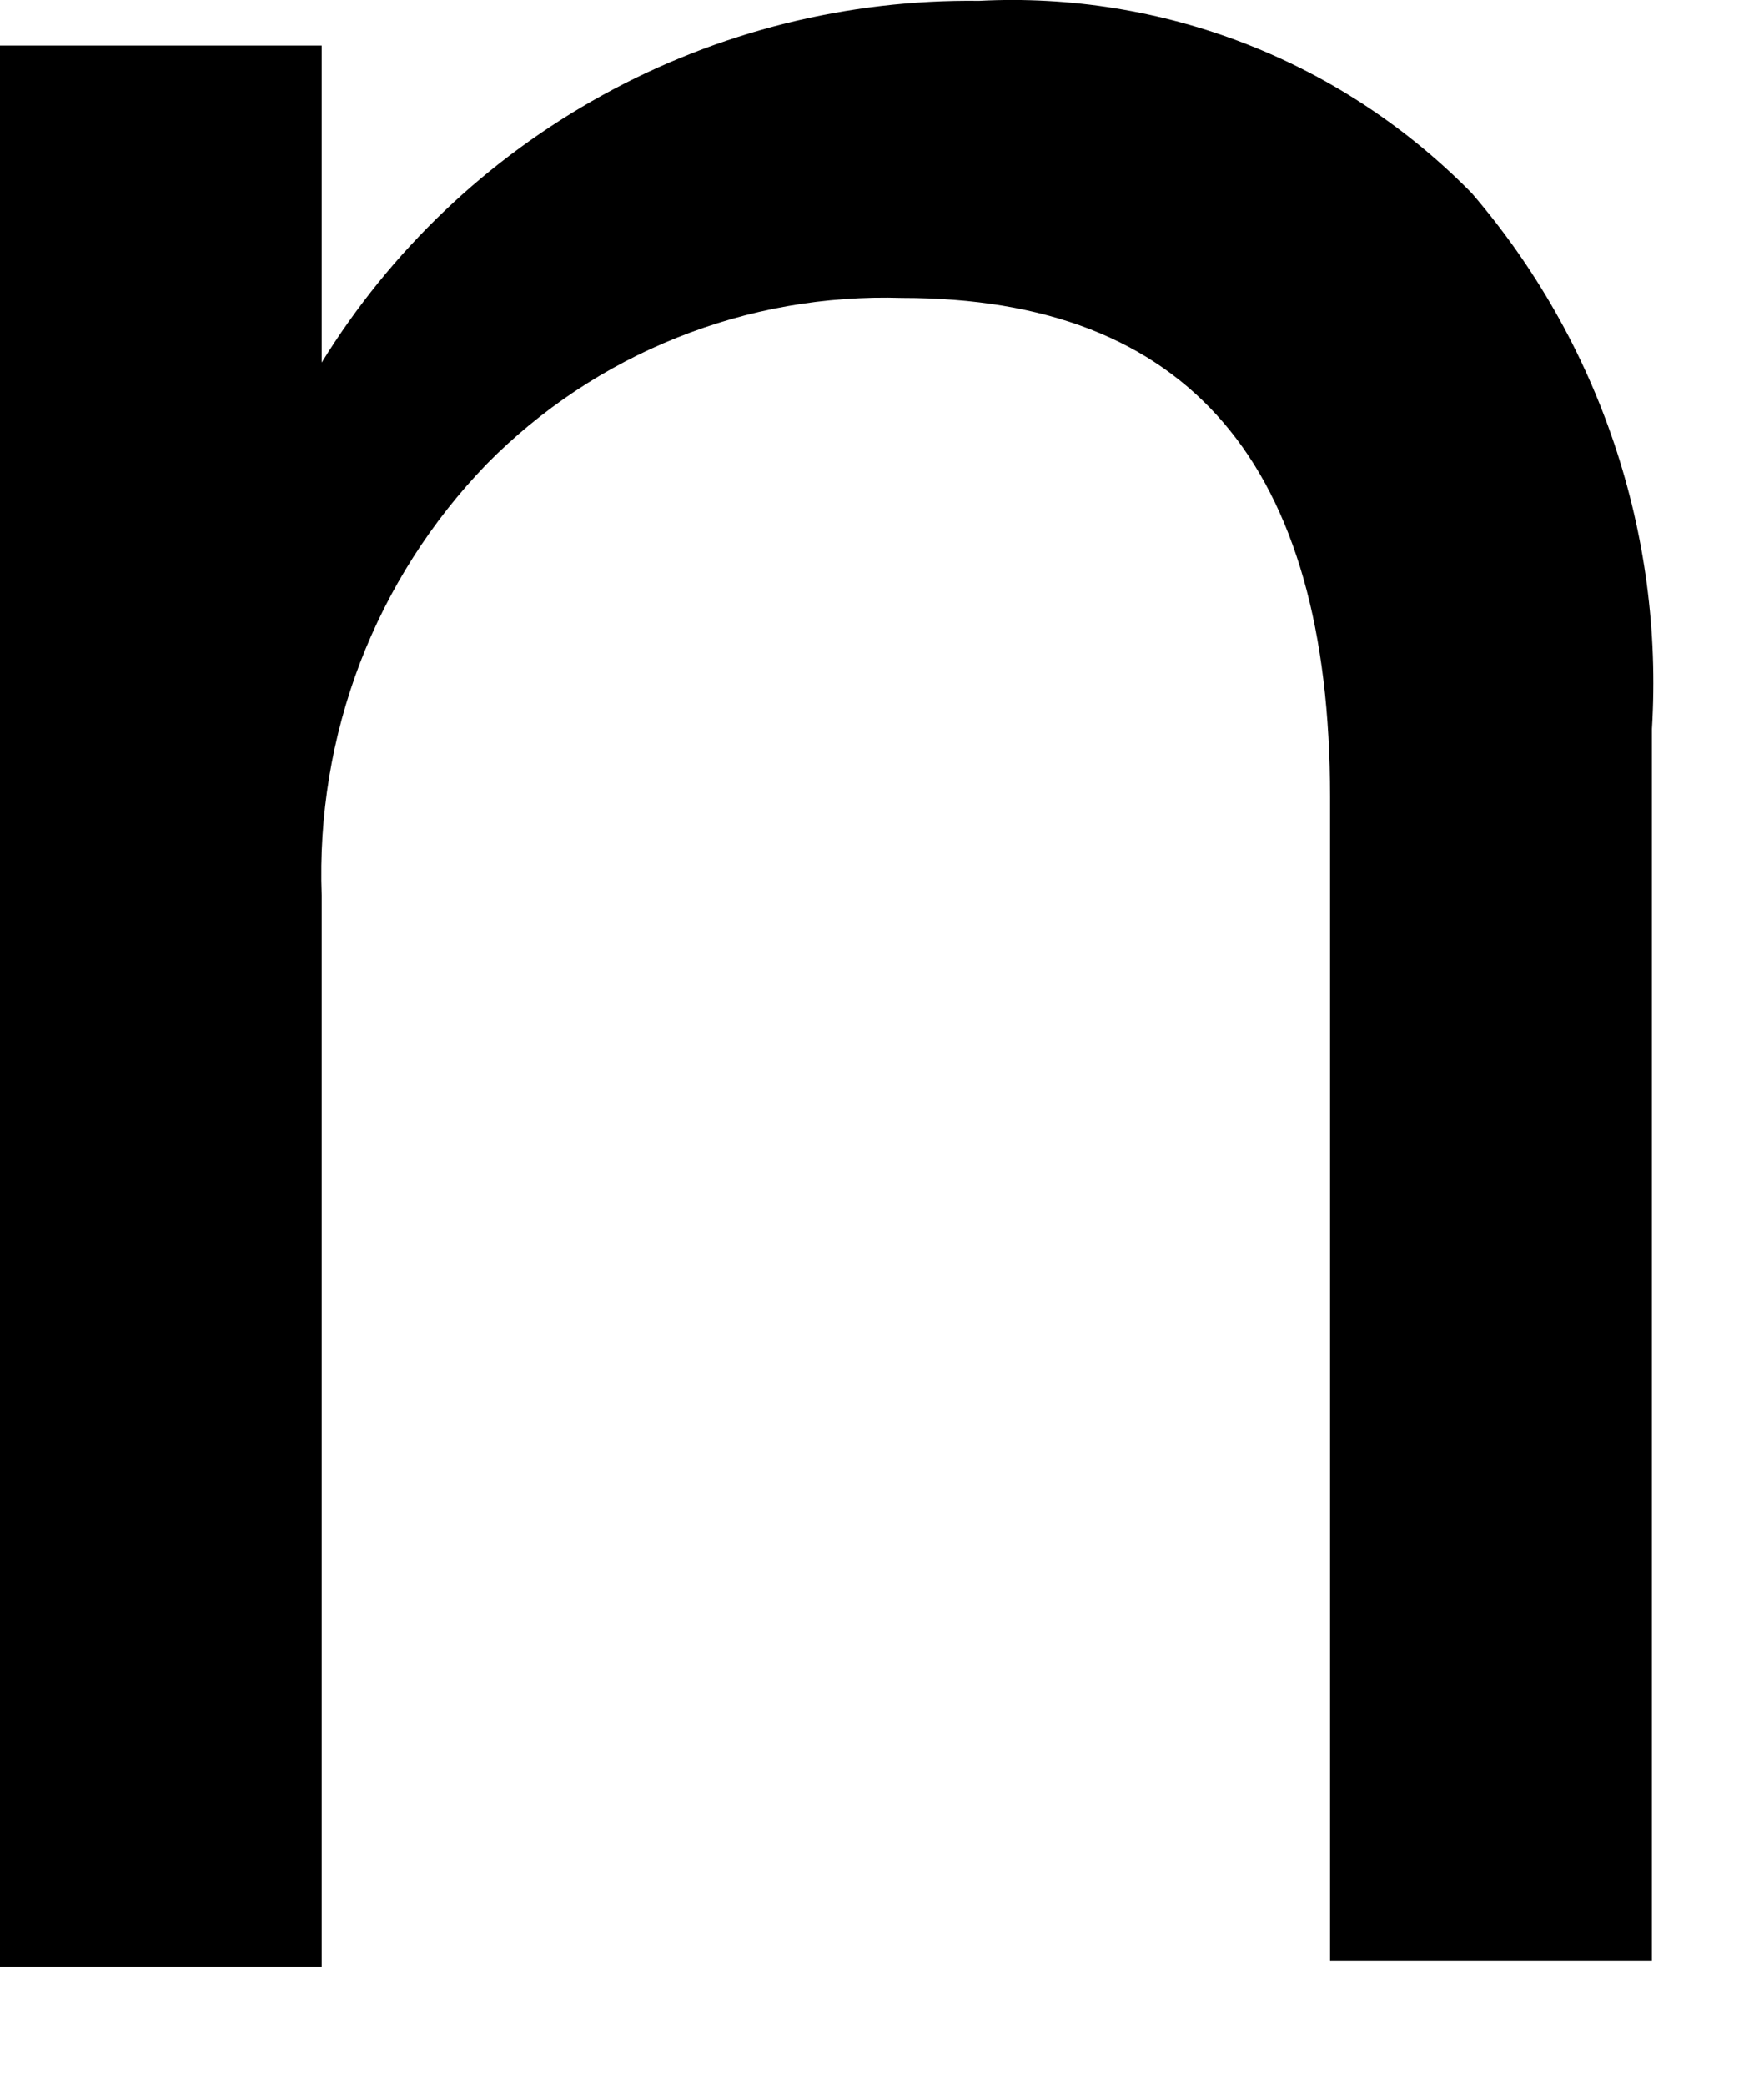 <?xml version="1.0" encoding="utf-8"?>
<svg xmlns="http://www.w3.org/2000/svg" fill="none" height="100%" overflow="visible" preserveAspectRatio="none" style="display: block;" viewBox="0 0 11 13" width="100%">
<path d="M2.006 12.265H0V0.284H2.006V2.261C2.436 1.563 3.04 0.988 3.758 0.593C4.477 0.197 5.286 -0.005 6.106 0.005C6.673 -0.024 7.241 0.067 7.771 0.274C8.301 0.481 8.78 0.799 9.178 1.205C9.973 2.13 10.376 3.329 10.301 4.546V12.226H8.294V4.969C8.294 2.895 7.411 1.858 5.626 1.858C5.145 1.843 4.667 1.927 4.221 2.106C3.775 2.284 3.371 2.553 3.034 2.895C2.69 3.251 2.422 3.672 2.245 4.134C2.069 4.596 1.988 5.089 2.006 5.583V12.265Z" fill="black" id="Vector"/>
</svg>
